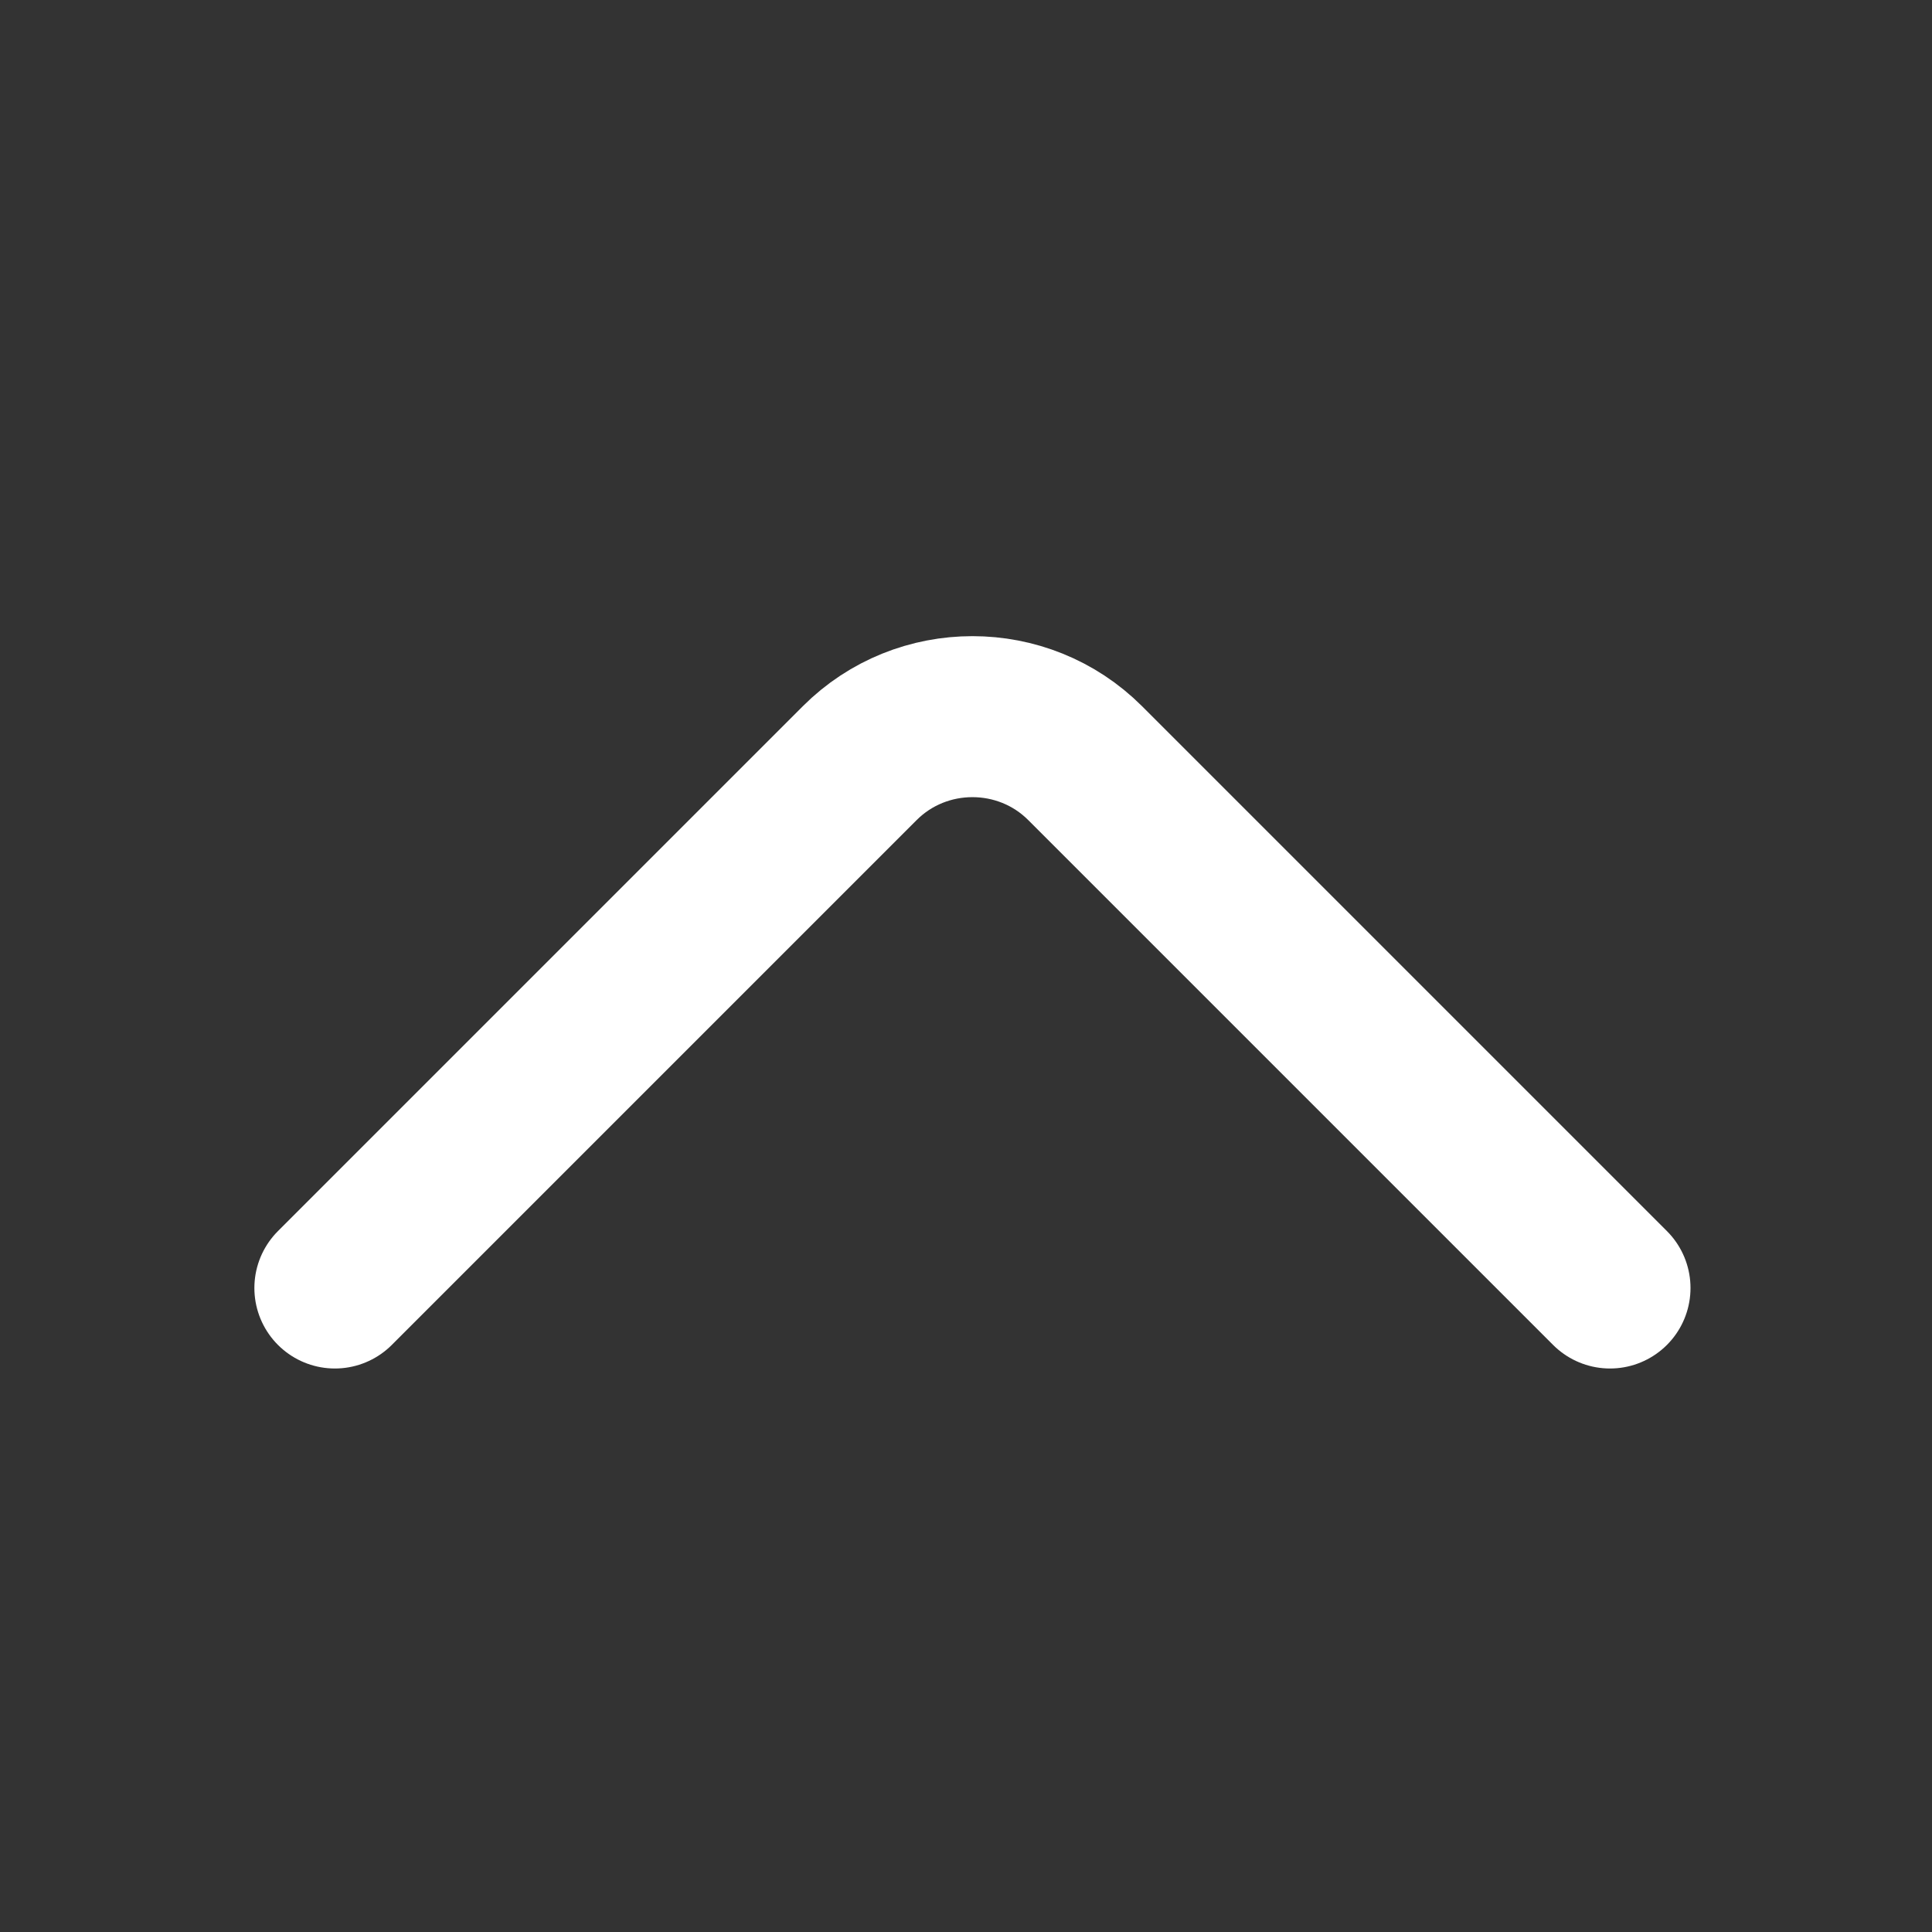 <?xml version="1.0" encoding="UTF-8"?> <svg xmlns="http://www.w3.org/2000/svg" width="24" height="24" viewBox="0 0 24 24" fill="none"><rect x="0" y="0" width="24" height="24" fill="#333333" stroke="none"/> <path d="M4.16 16L10.68 9.48C11.45 8.71 12.71 8.71 13.48 9.48L20 16" stroke="white" stroke-width="2" stroke-miterlimit="10" stroke-linecap="round" stroke-linejoin="round"></path> </svg> 